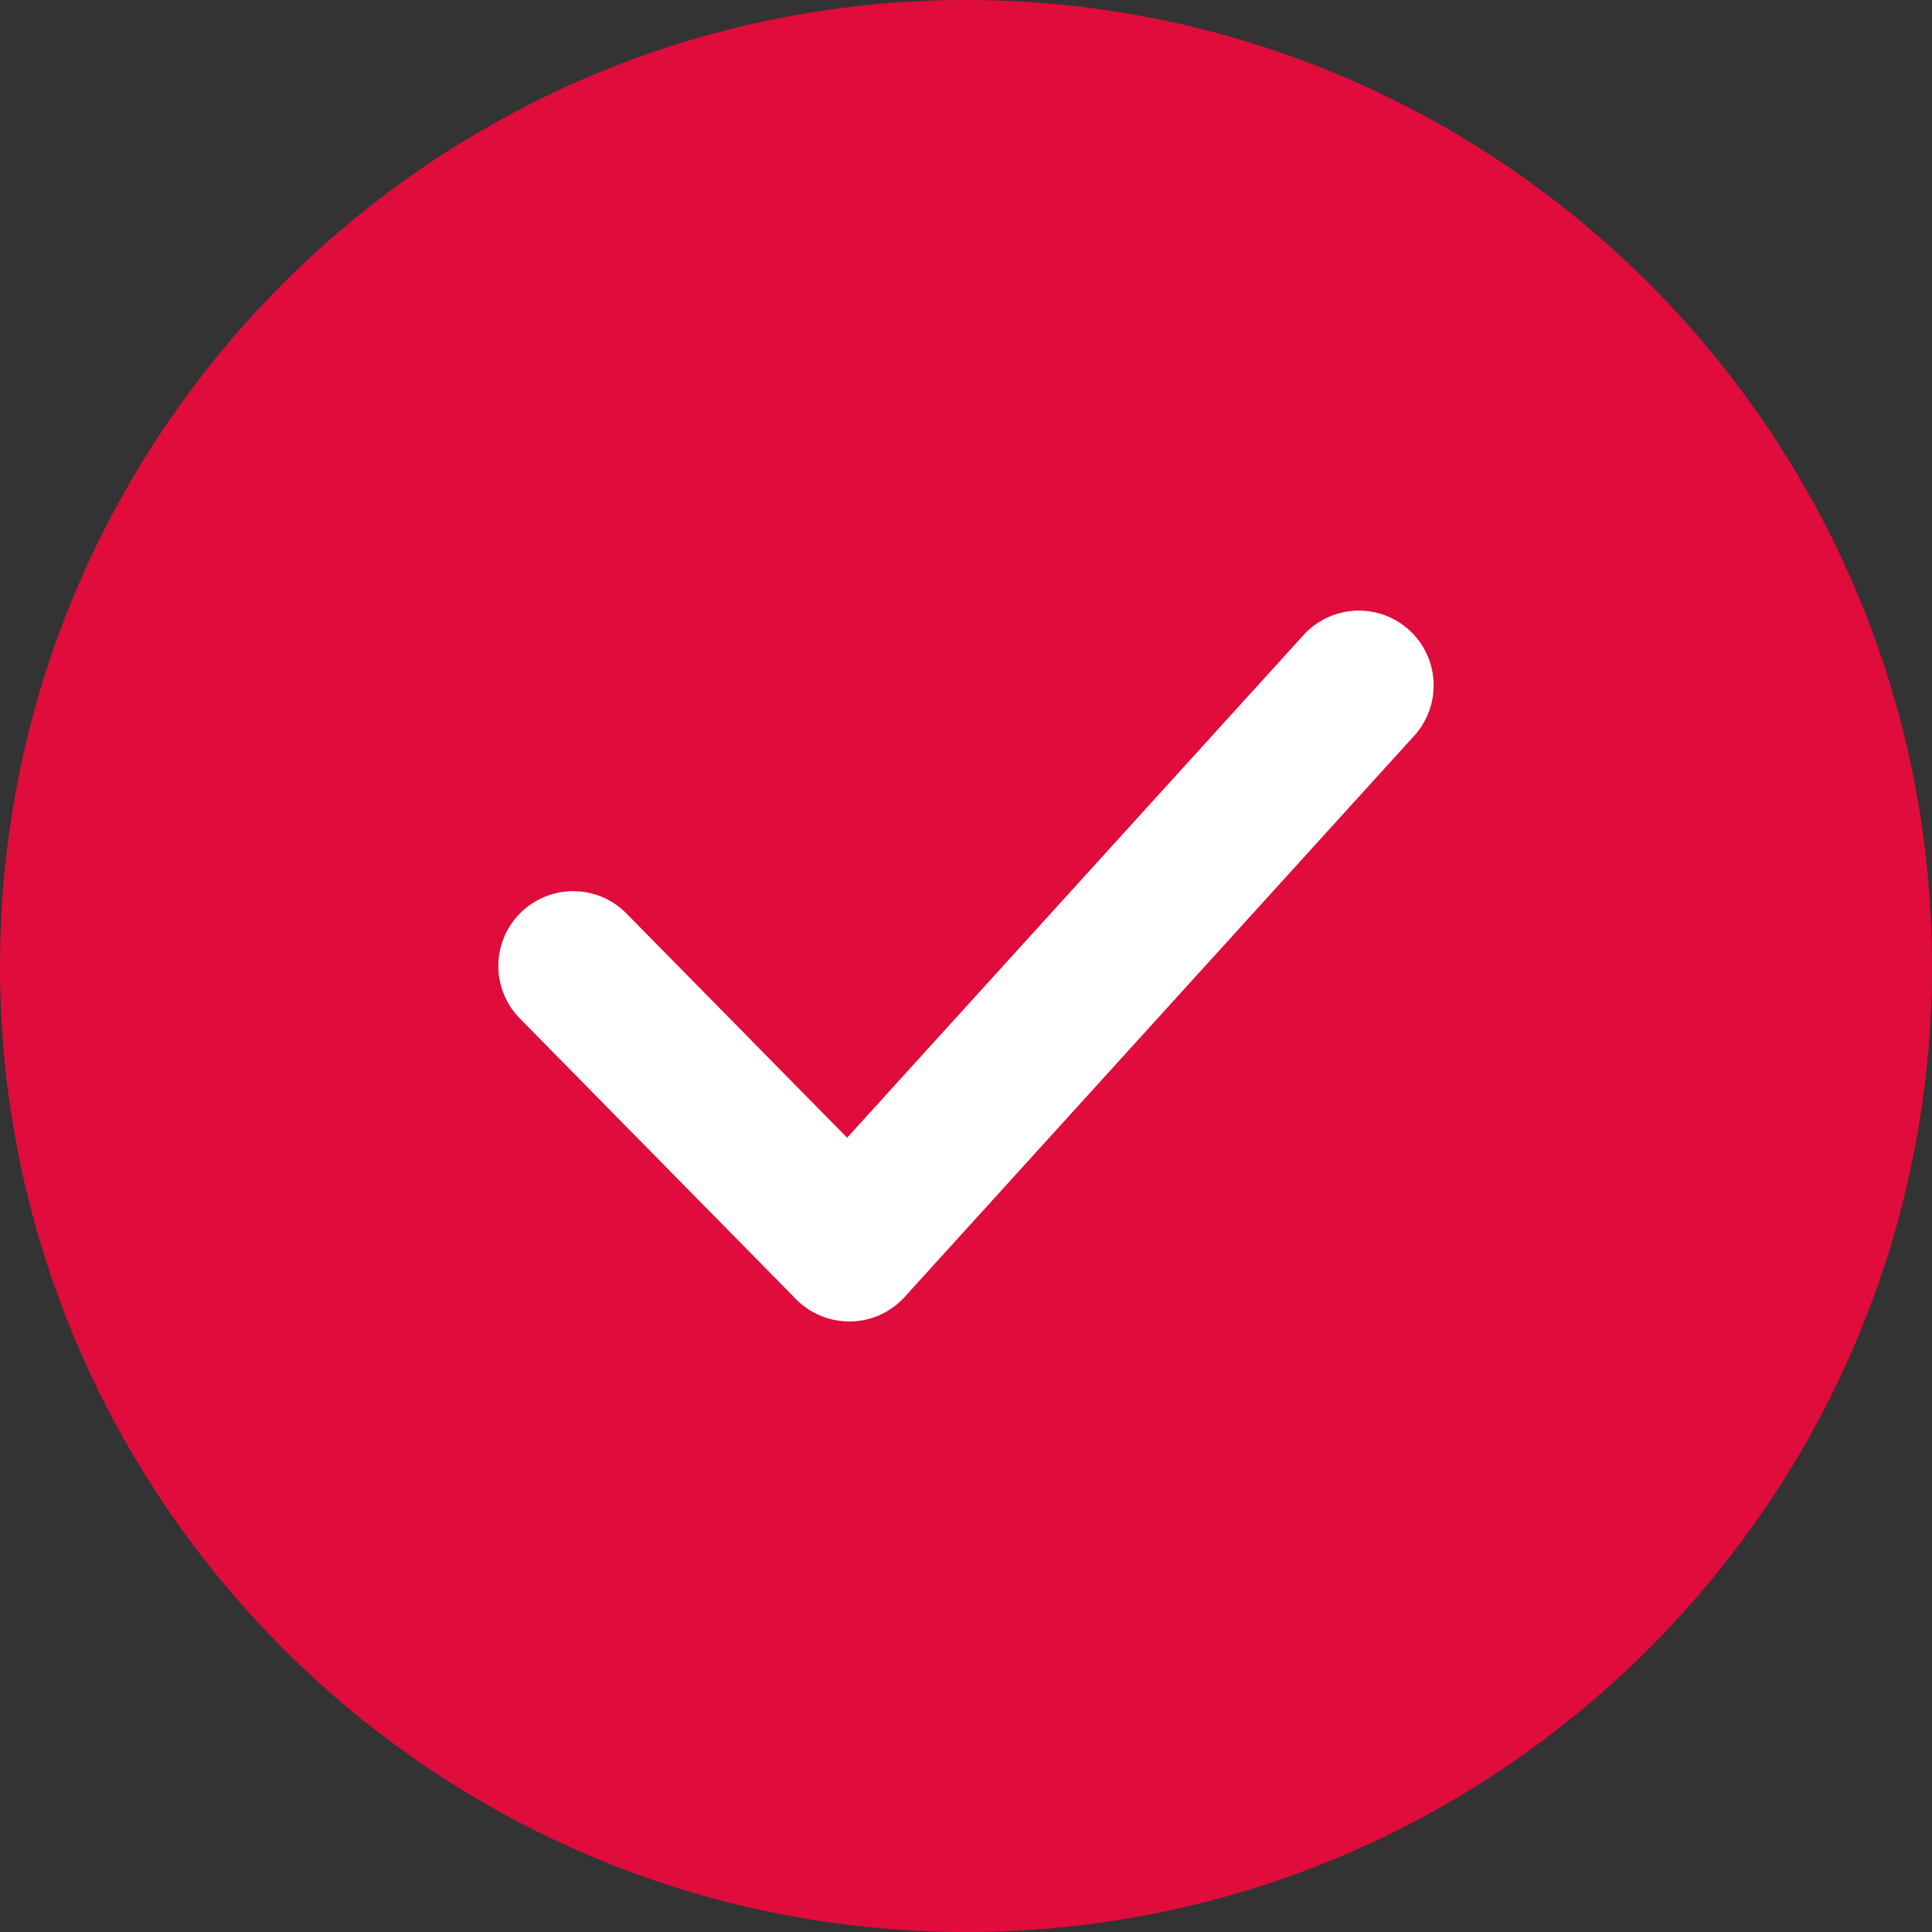 <svg xmlns="http://www.w3.org/2000/svg" viewBox="0 0 512 512"><rect x="0" y="0" width="512" height="512" fill="#333333" stroke="none"/><g fill="#e00c3c"><circle cx="256" cy="256" r="236.17"/><path d="M256 512C114.853 512 0 397.167 0 256 0 114.853 114.853 0 256 0c141.167 0 256 114.853 256 256 0 141.167-114.833 256-256 256zm0-472.341C136.705 39.659 39.659 136.705 39.659 256S136.705 472.341 256 472.341 472.341 375.275 472.341 256c0-119.295-97.046-216.341-216.341-216.341z"/></g><path d="M225.066 350.191a19.807 19.807 0 01-14.139-5.929l-73.171-74.361c-7.674-7.813-7.575-20.345.238-28.039 7.813-7.654 20.365-7.575 28.039.238l58.458 59.409 120.941-133.195c7.396-8.11 19.929-8.685 27.999-1.348 8.11 7.357 8.705 19.889 1.348 28.019L239.74 343.706a19.833 19.833 0 01-14.277 6.504c-.139-.019-.258-.019-.397-.019z" fill="#fff"/></svg>
